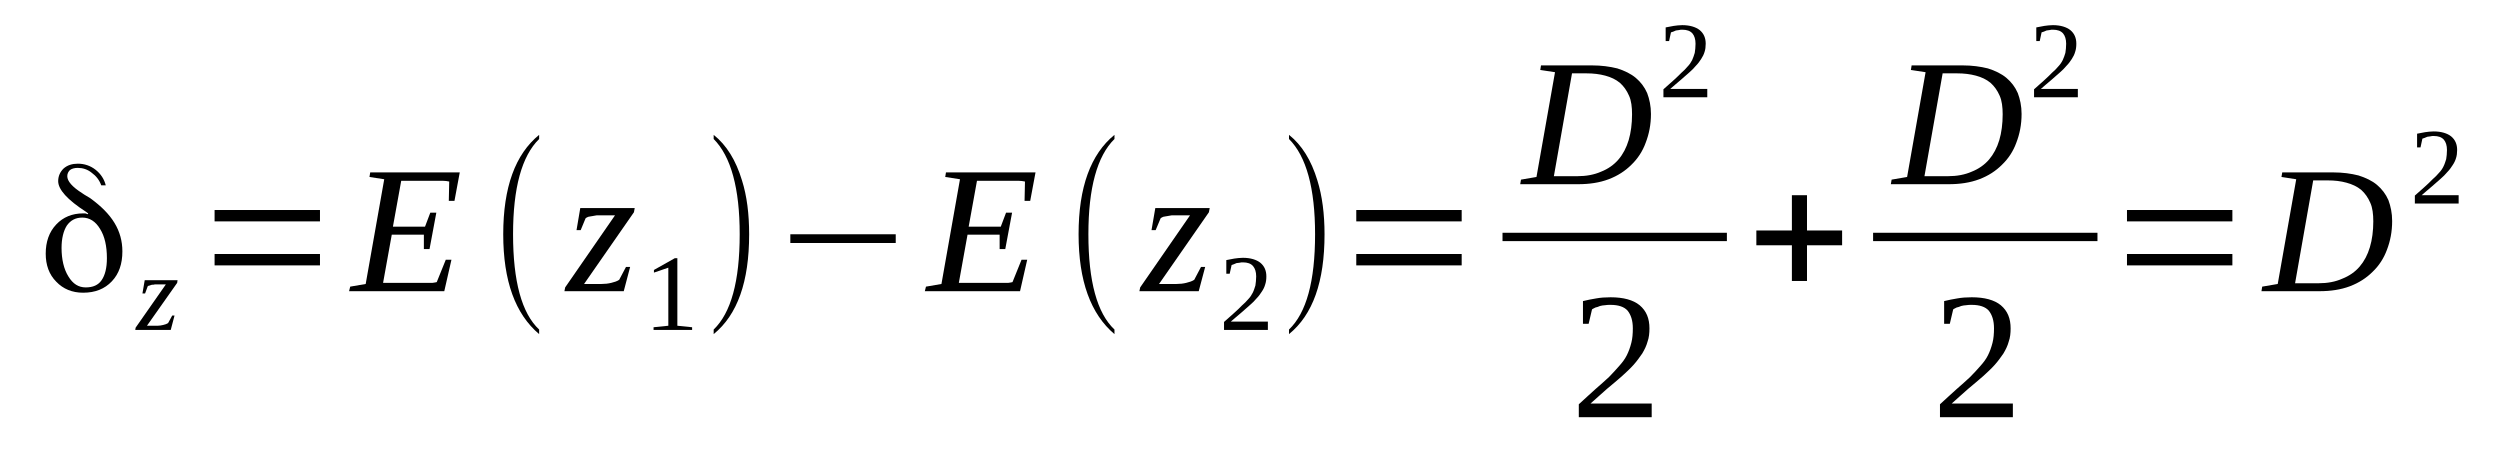 <?xml version='1.0' encoding='UTF-8'?>
<!-- This file was generated by dvisvgm 1.15.1 -->
<svg height='34pt' version='1.1' viewBox='0 -34 188 34' width='188pt' xmlns='http://www.w3.org/2000/svg' xmlns:xlink='http://www.w3.org/1999/xlink'>
<defs>
<clipPath id='clip1'>
<path clip-rule='evenodd' d='M0 -33.991H187.935V-0.029H0V-33.991'/>
</clipPath>
</defs>
<g id='page1'>
<g>
<path clip-path='url(#clip1)' d='M6.449 -12.387C6.988 -12.387 7.387 -12.559 7.641 -12.93C7.898 -13.301 8.039 -13.844 8.039 -14.582C8.039 -15.496 7.871 -16.238 7.527 -16.781C7.188 -17.352 6.734 -17.637 6.191 -17.637C5.684 -17.637 5.313 -17.438 5.027 -17.039C4.773 -16.641 4.629 -16.066 4.629 -15.355C4.629 -14.5 4.801 -13.758 5.141 -13.215C5.484 -12.645 5.91 -12.387 6.449 -12.387ZM6.621 -17.953L6.477 -18.066C5.059 -18.98 4.375 -19.75 4.375 -20.379C4.375 -20.75 4.516 -21.062 4.773 -21.32C5.059 -21.578 5.426 -21.691 5.852 -21.691C6.336 -21.691 6.789 -21.547 7.188 -21.234C7.586 -20.918 7.84 -20.52 7.953 -20.062H7.613C7.473 -20.465 7.215 -20.777 6.902 -21.004C6.59 -21.262 6.223 -21.375 5.852 -21.375C5.598 -21.375 5.398 -21.32 5.254 -21.207C5.141 -21.09 5.059 -20.949 5.059 -20.75C5.059 -20.379 5.426 -19.949 6.191 -19.465C6.191 -19.465 6.391 -19.32 6.789 -19.094C7.613 -18.492 8.211 -17.895 8.609 -17.238C9.008 -16.582 9.203 -15.867 9.203 -15.098C9.203 -14.156 8.949 -13.414 8.41 -12.844C7.871 -12.273 7.16 -11.988 6.25 -11.988C5.426 -11.988 4.746 -12.273 4.234 -12.812C3.691 -13.355 3.438 -14.07 3.438 -14.926C3.438 -15.812 3.691 -16.555 4.234 -17.125C4.746 -17.668 5.426 -17.953 6.25 -17.953C6.309 -17.953 6.363 -17.953 6.422 -17.953C6.477 -17.922 6.535 -17.922 6.59 -17.895C6.621 -17.895 6.621 -17.895 6.621 -17.922C6.648 -17.953 6.621 -17.953 6.621 -17.953Z' fill-rule='evenodd'/>
<path clip-path='url(#clip1)' d='M10.172 -9.191L10.199 -9.359L12.472 -12.613H11.875C11.789 -12.613 11.703 -12.613 11.648 -12.613C11.562 -12.586 11.508 -12.586 11.422 -12.586C11.363 -12.559 11.308 -12.559 11.25 -12.527C11.195 -12.527 11.136 -12.5 11.109 -12.473L10.91 -11.93H10.711L10.883 -12.93H13.351L13.324 -12.73L11.051 -9.504H11.847C11.988 -9.504 12.133 -9.531 12.273 -9.563C12.414 -9.59 12.558 -9.648 12.64 -9.703L12.953 -10.274H13.125L12.84 -9.191H10.172Z' fill-rule='evenodd'/>
<path clip-path='url(#clip1)' d='M16.137 -14.043V-14.899H24.062V-14.043H16.137ZM16.137 -17.352V-18.207H24.062V-17.352H16.137Z' fill-rule='evenodd'/>
<path clip-path='url(#clip1)' d='M26.336 -12.445L27.5 -12.645L28.894 -20.52L27.785 -20.692L27.84 -21.035H34.574L34.176 -18.895H33.75L33.781 -20.348C33.636 -20.379 33.468 -20.406 33.269 -20.406S32.871 -20.406 32.672 -20.406C32.445 -20.406 32.246 -20.406 32.074 -20.406C31.875 -20.406 31.734 -20.406 31.648 -20.406H30.172L29.547 -16.953H31.961L32.359 -18.008H32.812L32.301 -15.27H31.875V-16.352H29.461L28.808 -12.73H30.57C30.851 -12.73 31.109 -12.73 31.336 -12.73C31.593 -12.73 31.82 -12.73 32.019 -12.73C32.218 -12.73 32.386 -12.73 32.531 -12.73C32.672 -12.758 32.785 -12.758 32.843 -12.785L33.523 -14.469H33.949L33.41 -12.102H26.25L26.336 -12.445Z' fill-rule='evenodd'/>
<path clip-path='url(#clip1)' d='M40.543 -9.219V-8.875C38.75 -10.387 37.843 -12.871 37.843 -16.383C37.843 -19.922 38.75 -22.402 40.543 -23.859V-23.547C39.234 -22.262 38.582 -19.863 38.582 -16.383C38.582 -12.844 39.234 -10.445 40.543 -9.219Z' fill-rule='evenodd'/>
<path clip-path='url(#clip1)' d='M42.445 -12.102L42.5 -12.387L46.25 -17.809H45.258C45.144 -17.809 45.031 -17.809 44.886 -17.809C44.773 -17.781 44.66 -17.781 44.547 -17.75C44.433 -17.723 44.32 -17.723 44.234 -17.695C44.148 -17.668 44.062 -17.609 44.035 -17.582L43.668 -16.695H43.355L43.636 -18.352H47.73L47.672 -18.039L43.922 -12.645H45.23C45.484 -12.645 45.738 -12.672 45.969 -12.73C46.195 -12.785 46.394 -12.844 46.562 -12.957L47.074 -13.926H47.386L46.906 -12.102H42.445Z' fill-rule='evenodd'/>
<path clip-path='url(#clip1)' d='M50.937 -9.504L52.047 -9.391V-9.191H49.148V-9.391L50.258 -9.504V-13.871L49.176 -13.5V-13.699L50.742 -14.582H50.937V-9.504Z' fill-rule='evenodd'/>
<path clip-path='url(#clip1)' d='M53.668 -9.219C54.972 -10.473 55.625 -12.844 55.625 -16.383C55.625 -19.836 54.972 -22.234 53.668 -23.547V-23.859C54.633 -23.09 55.343 -21.945 55.797 -20.434C56.168 -19.266 56.336 -17.895 56.336 -16.383C56.336 -12.812 55.457 -10.332 53.668 -8.875V-9.219Z' fill-rule='evenodd'/>
<path clip-path='url(#clip1)' d='M59.433 -15.727V-16.383H67.359V-15.727H59.433Z' fill-rule='evenodd'/>
<path clip-path='url(#clip1)' d='M69.633 -12.445L70.797 -12.645L72.191 -20.52L71.082 -20.692L71.136 -21.035H77.871L77.472 -18.895H77.047L77.078 -20.348C76.933 -20.379 76.765 -20.406 76.566 -20.406C76.367 -20.406 76.168 -20.406 75.969 -20.406C75.742 -20.406 75.543 -20.406 75.371 -20.406C75.172 -20.406 75.031 -20.406 74.945 -20.406H73.469L72.844 -16.953H75.258L75.656 -18.008H76.109L75.597 -15.27H75.172V-16.352H72.758L72.105 -12.73H73.867C74.148 -12.73 74.406 -12.73 74.633 -12.73C74.89 -12.73 75.117 -12.73 75.316 -12.73C75.515 -12.73 75.683 -12.73 75.828 -12.73C75.969 -12.758 76.082 -12.758 76.14 -12.785L76.82 -14.469H77.246L76.707 -12.102H69.547L69.633 -12.445Z' fill-rule='evenodd'/>
<path clip-path='url(#clip1)' d='M83.808 -9.219V-8.875C82.019 -10.387 81.109 -12.871 81.109 -16.383C81.109 -19.922 82.019 -22.402 83.808 -23.859V-23.547C82.504 -22.262 81.847 -19.863 81.847 -16.383C81.847 -12.844 82.504 -10.445 83.808 -9.219Z' fill-rule='evenodd'/>
<path clip-path='url(#clip1)' d='M85.683 -12.102L85.742 -12.387L89.492 -17.809H88.496C88.383 -17.809 88.269 -17.809 88.129 -17.809C88.015 -17.781 87.902 -17.781 87.785 -17.75C87.672 -17.723 87.558 -17.723 87.472 -17.695C87.39 -17.668 87.305 -17.609 87.277 -17.582L86.906 -16.695H86.594L86.879 -18.352H90.969L90.91 -18.039L87.16 -12.645H88.469C88.722 -12.645 88.98 -12.672 89.207 -12.73C89.433 -12.785 89.633 -12.844 89.805 -12.957L90.316 -13.926H90.629L90.144 -12.102H85.683Z' fill-rule='evenodd'/>
<path clip-path='url(#clip1)' d='M95.344 -9.191H92.047V-9.789C92.305 -10.016 92.558 -10.246 92.785 -10.445C93.015 -10.645 93.215 -10.844 93.383 -11.016C93.582 -11.188 93.722 -11.332 93.867 -11.5C94.008 -11.645 94.121 -11.816 94.207 -11.988C94.293 -12.156 94.351 -12.359 94.406 -12.527C94.433 -12.73 94.465 -12.957 94.465 -13.215C94.465 -13.555 94.379 -13.812 94.234 -13.984C94.066 -14.184 93.808 -14.27 93.469 -14.27C93.383 -14.27 93.297 -14.27 93.215 -14.242C93.129 -14.242 93.07 -14.215 92.984 -14.215C92.93 -14.184 92.844 -14.156 92.785 -14.129C92.73 -14.098 92.672 -14.098 92.617 -14.07L92.472 -13.414H92.219V-14.441C92.418 -14.469 92.617 -14.527 92.816 -14.555C93.015 -14.582 93.242 -14.613 93.469 -14.613C94.039 -14.613 94.492 -14.469 94.777 -14.242C95.09 -13.984 95.23 -13.641 95.23 -13.215C95.23 -12.984 95.203 -12.785 95.144 -12.613C95.09 -12.414 95.004 -12.242 94.89 -12.074C94.777 -11.902 94.664 -11.73 94.492 -11.559C94.351 -11.387 94.18 -11.215 93.98 -11.047C93.781 -10.875 93.555 -10.676 93.328 -10.473C93.07 -10.274 92.844 -10.047 92.558 -9.816H95.344V-9.191Z' fill-rule='evenodd'/>
<path clip-path='url(#clip1)' d='M96.933 -9.219C98.242 -10.473 98.894 -12.844 98.894 -16.383C98.894 -19.836 98.242 -22.234 96.933 -23.547V-23.859C97.902 -23.09 98.609 -21.945 99.066 -20.434C99.433 -19.266 99.605 -17.895 99.605 -16.383C99.605 -12.812 98.726 -10.332 96.933 -8.875V-9.219Z' fill-rule='evenodd'/>
<path clip-path='url(#clip1)' d='M101.992 -14.043V-14.899H109.918V-14.043H101.992ZM101.992 -17.352V-18.207H109.918V-17.352H101.992Z' fill-rule='evenodd'/>
<path clip-path='url(#clip1)' d='M122.73 -25.402C122.73 -25.941 122.676 -26.43 122.504 -26.801C122.332 -27.199 122.105 -27.512 121.82 -27.77C121.508 -28.027 121.14 -28.199 120.715 -28.312C120.289 -28.426 119.832 -28.484 119.293 -28.484H118.215L116.851 -20.75C117.105 -20.75 117.39 -20.75 117.703 -20.75C117.988 -20.75 118.301 -20.75 118.613 -20.75C119.293 -20.75 119.89 -20.863 120.402 -21.09C120.914 -21.289 121.367 -21.605 121.707 -22.004C122.051 -22.402 122.304 -22.891 122.476 -23.461C122.644 -24.031 122.73 -24.688 122.73 -25.402ZM119.719 -29.082C120.429 -29.082 121.054 -28.996 121.625 -28.855C122.164 -28.684 122.644 -28.453 123.015 -28.141C123.383 -27.828 123.668 -27.457 123.867 -27C124.039 -26.543 124.152 -26.027 124.152 -25.43C124.152 -24.629 124.008 -23.918 123.754 -23.262C123.527 -22.633 123.156 -22.063 122.676 -21.605C122.219 -21.148 121.652 -20.777 120.969 -20.52C120.289 -20.262 119.519 -20.148 118.668 -20.148C118.414 -20.148 118.129 -20.148 117.844 -20.148C117.531 -20.148 117.219 -20.148 116.937 -20.148C116.652 -20.148 116.367 -20.148 116.113 -20.148C115.855 -20.148 115.629 -20.148 115.457 -20.148H114.32L114.379 -20.492L115.543 -20.692L116.937 -28.57L115.828 -28.738L115.883 -29.082H119.719Z' fill-rule='evenodd'/>
<path clip-path='url(#clip1)' d='M128.387 -26.684H125.09V-27.285C125.344 -27.512 125.601 -27.742 125.828 -27.941C126.054 -28.141 126.254 -28.34 126.426 -28.512C126.625 -28.684 126.765 -28.824 126.906 -28.996C127.051 -29.141 127.164 -29.312 127.25 -29.48C127.332 -29.652 127.39 -29.852 127.445 -30.023C127.476 -30.223 127.504 -30.453 127.504 -30.711C127.504 -31.051 127.418 -31.309 127.277 -31.48C127.105 -31.68 126.851 -31.766 126.508 -31.766C126.426 -31.766 126.34 -31.766 126.254 -31.738C126.168 -31.738 126.113 -31.707 126.027 -31.707C125.969 -31.68 125.883 -31.652 125.828 -31.621C125.769 -31.594 125.715 -31.594 125.656 -31.566L125.515 -30.91H125.258V-31.938C125.457 -31.965 125.656 -32.023 125.855 -32.051C126.054 -32.078 126.281 -32.109 126.508 -32.109C127.078 -32.109 127.531 -31.965 127.816 -31.738C128.129 -31.48 128.269 -31.137 128.269 -30.711C128.269 -30.48 128.242 -30.281 128.187 -30.109C128.129 -29.91 128.043 -29.738 127.929 -29.566C127.816 -29.395 127.703 -29.227 127.531 -29.055C127.39 -28.883 127.219 -28.711 127.019 -28.539C126.82 -28.367 126.594 -28.168 126.367 -27.969C126.113 -27.77 125.883 -27.543 125.601 -27.312H128.387V-26.684Z' fill-rule='evenodd'/>
<path clip-path='url(#clip1)' d='M112.989 -16.496H129.862V-15.868H112.989V-16.496Z' fill-rule='evenodd'/>
<path clip-path='url(#clip1)' d='M124.207 -2.625H118.726V-3.598C119.179 -4.023 119.605 -4.395 119.976 -4.738C120.344 -5.051 120.687 -5.367 121 -5.652C121.281 -5.938 121.539 -6.223 121.765 -6.481C121.992 -6.734 122.191 -6.992 122.332 -7.277C122.476 -7.563 122.59 -7.879 122.676 -8.219C122.758 -8.535 122.789 -8.906 122.789 -9.305C122.789 -9.902 122.644 -10.332 122.39 -10.645C122.133 -10.93 121.707 -11.074 121.113 -11.074C120.969 -11.074 120.828 -11.074 120.687 -11.047C120.57 -11.047 120.429 -11.016 120.316 -10.988C120.203 -10.93 120.09 -10.902 119.976 -10.875C119.89 -10.816 119.777 -10.789 119.719 -10.73L119.465 -9.648H119.039V-11.359C119.379 -11.445 119.691 -11.5 120.031 -11.559C120.344 -11.617 120.715 -11.645 121.113 -11.645C122.078 -11.645 122.816 -11.445 123.301 -11.047C123.812 -10.617 124.039 -10.047 124.039 -9.305C124.039 -8.961 124.008 -8.617 123.894 -8.305C123.812 -7.992 123.668 -7.707 123.5 -7.422C123.301 -7.137 123.101 -6.848 122.844 -6.563C122.59 -6.277 122.277 -5.992 121.965 -5.707C121.625 -5.422 121.254 -5.082 120.855 -4.766C120.457 -4.422 120.062 -4.051 119.605 -3.652H124.207V-2.625Z' fill-rule='evenodd'/>
<path clip-path='url(#clip1)' d='M134.75 -12.871V-15.555H132.078V-16.668H134.75V-19.32H135.886V-16.668H138.527V-15.555H135.886V-12.871H134.75Z' fill-rule='evenodd'/>
<path clip-path='url(#clip1)' d='M150.601 -25.402C150.601 -25.941 150.543 -26.43 150.375 -26.801C150.203 -27.199 149.976 -27.512 149.691 -27.77C149.379 -28.027 149.011 -28.199 148.586 -28.312C148.156 -28.426 147.703 -28.484 147.164 -28.484H146.086L144.719 -20.75C144.976 -20.75 145.262 -20.75 145.574 -20.75C145.855 -20.75 146.168 -20.75 146.48 -20.75C147.164 -20.75 147.761 -20.863 148.273 -21.09C148.781 -21.289 149.238 -21.605 149.578 -22.004C149.918 -22.402 150.176 -22.891 150.347 -23.461C150.515 -24.031 150.601 -24.688 150.601 -25.402ZM147.59 -29.082C148.301 -29.082 148.926 -28.996 149.492 -28.855C150.035 -28.684 150.515 -28.453 150.886 -28.141C151.254 -27.828 151.539 -27.457 151.738 -27C151.91 -26.543 152.023 -26.027 152.023 -25.43C152.023 -24.629 151.879 -23.918 151.625 -23.262C151.398 -22.633 151.027 -22.063 150.543 -21.605C150.09 -21.148 149.523 -20.777 148.84 -20.52C148.156 -20.262 147.39 -20.148 146.539 -20.148C146.281 -20.148 146 -20.148 145.715 -20.148C145.402 -20.148 145.09 -20.148 144.804 -20.148C144.523 -20.148 144.238 -20.148 143.98 -20.148C143.726 -20.148 143.5 -20.148 143.328 -20.148H142.191L142.25 -20.492L143.414 -20.692L144.804 -28.57L143.699 -28.738L143.754 -29.082H147.59Z' fill-rule='evenodd'/>
<path clip-path='url(#clip1)' d='M156.254 -26.684H152.961V-27.285C153.215 -27.512 153.472 -27.742 153.699 -27.941C153.926 -28.141 154.125 -28.34 154.293 -28.512C154.492 -28.684 154.637 -28.824 154.777 -28.996C154.918 -29.141 155.035 -29.312 155.117 -29.48C155.203 -29.652 155.262 -29.852 155.316 -30.023C155.347 -30.223 155.375 -30.453 155.375 -30.711C155.375 -31.051 155.289 -31.309 155.148 -31.48C154.976 -31.68 154.722 -31.766 154.379 -31.766C154.293 -31.766 154.211 -31.766 154.125 -31.738C154.039 -31.738 153.98 -31.707 153.898 -31.707C153.84 -31.68 153.754 -31.652 153.699 -31.621C153.64 -31.594 153.586 -31.594 153.527 -31.566L153.387 -30.91H153.129V-31.938C153.328 -31.965 153.527 -32.023 153.726 -32.051C153.926 -32.078 154.152 -32.109 154.379 -32.109C154.949 -32.109 155.402 -31.965 155.687 -31.738C156 -31.48 156.14 -31.137 156.14 -30.711C156.14 -30.48 156.113 -30.281 156.054 -30.109C156 -29.91 155.914 -29.738 155.801 -29.566C155.687 -29.395 155.574 -29.227 155.402 -29.055C155.262 -28.883 155.09 -28.711 154.89 -28.539C154.691 -28.367 154.465 -28.168 154.238 -27.969C153.98 -27.77 153.754 -27.543 153.472 -27.312H156.254V-26.684Z' fill-rule='evenodd'/>
<path clip-path='url(#clip1)' d='M140.857 -16.496H157.729V-15.868H140.857V-16.496Z' fill-rule='evenodd'/>
<path clip-path='url(#clip1)' d='M151.367 -2.625H145.886V-3.598C146.34 -4.023 146.765 -4.395 147.136 -4.738C147.504 -5.051 147.844 -5.367 148.156 -5.652C148.441 -5.938 148.699 -6.223 148.926 -6.481C149.152 -6.734 149.351 -6.992 149.492 -7.277C149.636 -7.563 149.75 -7.879 149.836 -8.219C149.918 -8.535 149.949 -8.906 149.949 -9.305C149.949 -9.902 149.804 -10.332 149.551 -10.645C149.293 -10.93 148.867 -11.074 148.273 -11.074C148.129 -11.074 147.988 -11.074 147.844 -11.047C147.73 -11.047 147.59 -11.016 147.476 -10.988C147.363 -10.93 147.25 -10.902 147.136 -10.875C147.051 -10.816 146.937 -10.789 146.879 -10.73L146.625 -9.648H146.199V-11.359C146.539 -11.445 146.851 -11.5 147.191 -11.559C147.504 -11.617 147.875 -11.645 148.273 -11.645C149.238 -11.645 149.976 -11.445 150.461 -11.047C150.972 -10.617 151.199 -10.047 151.199 -9.305C151.199 -8.961 151.168 -8.617 151.054 -8.305C150.972 -7.992 150.828 -7.707 150.66 -7.422C150.461 -7.137 150.261 -6.848 150.004 -6.563C149.75 -6.277 149.437 -5.992 149.125 -5.707C148.781 -5.422 148.414 -5.082 148.015 -4.766C147.617 -4.422 147.219 -4.051 146.765 -3.652H151.367V-2.625Z' fill-rule='evenodd'/>
<path clip-path='url(#clip1)' d='M159.949 -14.043V-14.899H167.875V-14.043H159.949ZM159.949 -17.352V-18.207H167.875V-17.352H159.949Z' fill-rule='evenodd'/>
<path clip-path='url(#clip1)' d='M178.472 -17.352C178.472 -17.895 178.414 -18.379 178.246 -18.75C178.074 -19.148 177.847 -19.465 177.562 -19.723C177.25 -19.977 176.879 -20.148 176.453 -20.262C176.027 -20.379 175.574 -20.434 175.035 -20.434H173.953L172.59 -12.699C172.847 -12.699 173.129 -12.699 173.441 -12.699C173.726 -12.699 174.039 -12.699 174.351 -12.699C175.035 -12.699 175.629 -12.812 176.14 -13.043C176.652 -13.242 177.109 -13.555 177.449 -13.957C177.789 -14.355 178.047 -14.84 178.215 -15.41C178.387 -15.98 178.472 -16.641 178.472 -17.352ZM175.461 -21.035C176.172 -21.035 176.797 -20.949 177.363 -20.805C177.902 -20.633 178.387 -20.406 178.754 -20.094C179.125 -19.777 179.41 -19.406 179.609 -18.949C179.777 -18.492 179.89 -17.98 179.89 -17.379C179.89 -16.582 179.75 -15.867 179.496 -15.211C179.265 -14.582 178.898 -14.012 178.414 -13.555C177.961 -13.102 177.39 -12.73 176.711 -12.473C176.027 -12.215 175.262 -12.102 174.41 -12.102C174.152 -12.102 173.871 -12.102 173.586 -12.102C173.273 -12.102 172.961 -12.102 172.676 -12.102S172.109 -12.102 171.851 -12.102C171.597 -12.102 171.367 -12.102 171.199 -12.102H170.062L170.117 -12.445L171.285 -12.645L172.676 -20.52L171.566 -20.692L171.625 -21.035H175.461Z' fill-rule='evenodd'/>
<path clip-path='url(#clip1)' d='M184.89 -18.695H181.597V-19.293C181.851 -19.52 182.109 -19.75 182.336 -19.949C182.562 -20.148 182.762 -20.348 182.933 -20.52C183.129 -20.691 183.273 -20.836 183.414 -21.004C183.558 -21.148 183.672 -21.32 183.754 -21.492C183.84 -21.66 183.898 -21.863 183.953 -22.031C183.984 -22.234 184.012 -22.461 184.012 -22.719C184.012 -23.059 183.926 -23.316 183.785 -23.488C183.613 -23.688 183.359 -23.773 183.015 -23.773C182.933 -23.773 182.847 -23.773 182.762 -23.746C182.676 -23.746 182.621 -23.715 182.535 -23.715C182.476 -23.688 182.39 -23.66 182.336 -23.633C182.277 -23.602 182.222 -23.602 182.164 -23.574L182.023 -22.918H181.765V-23.945C181.965 -23.973 182.164 -24.031 182.363 -24.059C182.562 -24.086 182.789 -24.117 183.015 -24.117C183.586 -24.117 184.039 -23.973 184.324 -23.746C184.637 -23.488 184.777 -23.145 184.777 -22.719C184.777 -22.488 184.75 -22.289 184.695 -22.117C184.637 -21.918 184.551 -21.746 184.437 -21.578C184.324 -21.406 184.211 -21.234 184.039 -21.062C183.898 -20.891 183.726 -20.719 183.527 -20.547C183.328 -20.379 183.101 -20.18 182.875 -19.977C182.621 -19.777 182.39 -19.551 182.109 -19.32H184.89V-18.695Z' fill-rule='evenodd'/>
</g>
</g>
</svg>
